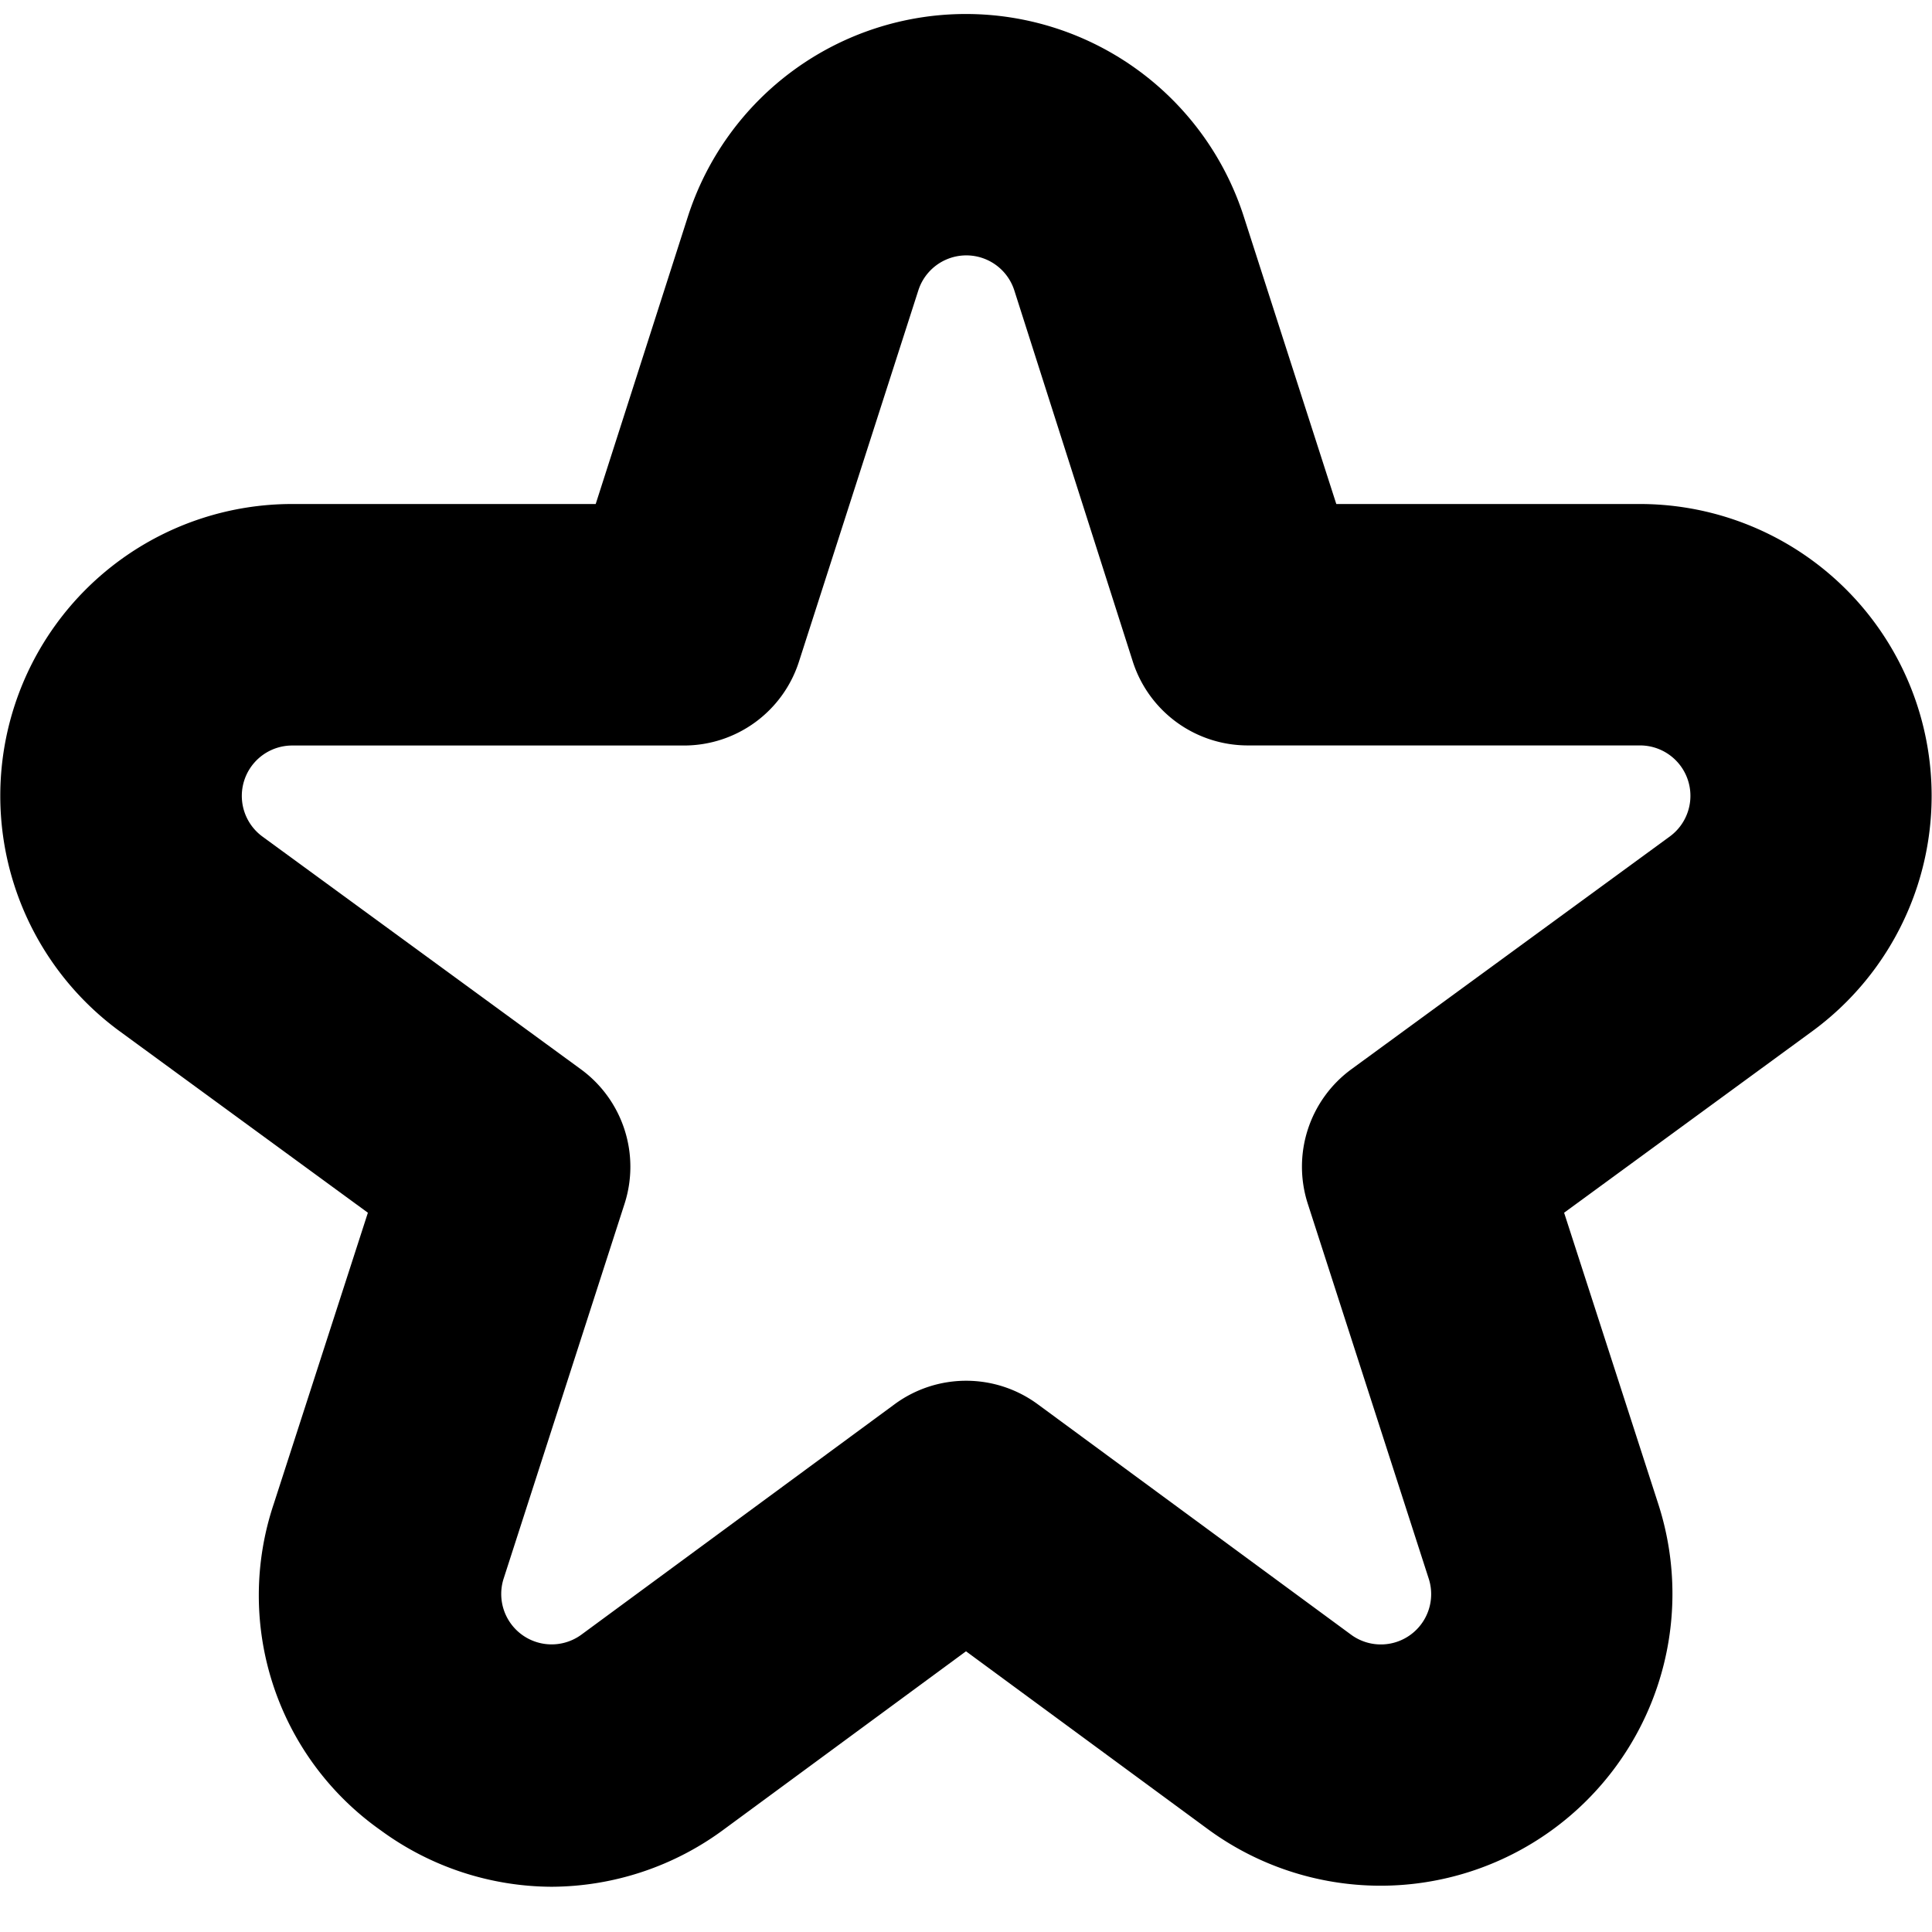 <?xml version="1.0" encoding="UTF-8"?>
<svg xmlns="http://www.w3.org/2000/svg" id="Bold" viewBox="0 0 24 24" width="512" height="512"><path d="M6.852,23.438a3.612,3.612,0,0,1-2.121-.7A3.57,3.57,0,0,1,3.4,18.684L4.57,15.065,1.49,12.813A3.625,3.625,0,0,1,3.63,6.261H7.4l1.145-3.57a3.627,3.627,0,0,1,6.906,0h0L16.6,6.261H20.37a3.625,3.625,0,0,1,2.139,6.552L19.43,15.065,20.6,18.684A3.626,3.626,0,0,1,15,22.719l-3-2.206L9,22.72A3.619,3.619,0,0,1,6.852,23.438ZM3.63,9.261a.626.626,0,0,0-.37,1.131l3.956,2.891a1.5,1.5,0,0,1,.542,1.672l-1.5,4.65a.626.626,0,0,0,.966.7l3.889-2.861a1.5,1.5,0,0,1,1.778,0l3.889,2.86a.625.625,0,0,0,.966-.7l-1.5-4.65a1.5,1.5,0,0,1,.542-1.672l3.955-2.891a.626.626,0,0,0-.369-1.131H15.5a1.5,1.5,0,0,1-1.428-1.042L12.6,3.607a.626.626,0,0,0-1.192,0L9.925,8.219A1.5,1.5,0,0,1,8.5,9.261Z"/></svg>
